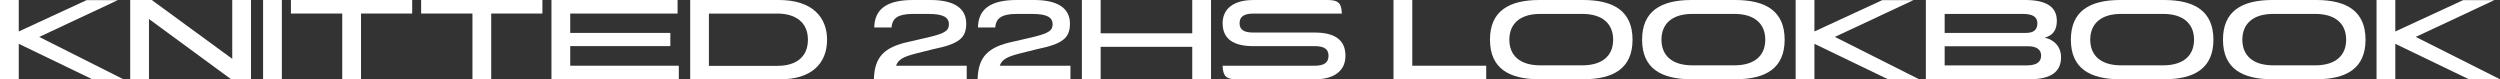 <?xml version="1.0" encoding="UTF-8"?><svg id="a" xmlns="http://www.w3.org/2000/svg" viewBox="0 0 915.28 29.02"><rect x="0" y="0" width="915.28" height="29.02" fill="#333333" stroke="none"/><defs><style>.b{fill:#fff;}</style></defs><path class="b" d="m6.87,16.04v12.98H0V0h6.87v11.52L31.73.04h11.43L14.36,13.52l30.84,15.51h-11.39L6.87,16.04Z"/><path class="b" d="m47.67,0h7.89l29.47,21.54V0h6.87v29.02h-7.27L54.54,6.96v22.07h-6.87V0Z"/><path class="b" d="m103.19,0v29.02h-6.87V0h6.87Z"/><path class="b" d="m150.91,0v4.96h-18.74v24.06h-6.87V4.96h-18.79V0h44.4Z"/><path class="b" d="m198.58,0v4.96h-18.74v24.06h-6.87V4.96h-18.79V0h44.4Z"/><path class="b" d="m201.9,0h46.17v4.96h-39.3v7.09h36.65v4.83h-36.65v7.18h39.75v4.96h-46.62V0Z"/><path class="b" d="m252.68,0h32.48c12.41,0,17.64,6.47,17.64,14.53,0,9.04-6.12,14.49-16.97,14.49h-33.14V0Zm31.86,24.11c7.4,0,11.25-3.63,11.25-9.57,0-6.25-4.39-9.57-11.17-9.57h-25.08v19.14h24.99Z"/><path class="b" d="m333.01,15.24l7.27-1.68c5.63-1.37,7.13-2.35,7.13-4.65,0-2.66-2.26-3.81-7.44-3.81h-5.76c-5.27,0-7.58,1.46-7.8,4.96h-6.34c.13-6.82,4.7-10.06,14.22-10.06h6.34c8.6,0,13.12,2.97,13.12,8.64,0,5.32-2.7,7.44-12.01,9.35l-6.38,1.59c-4.83,1.24-6.51,2.26-7.31,4.48h25.88v4.96h-33.99c.22-8.15,3.72-11.83,13.07-13.78Z"/><path class="b" d="m370.98,15.24l7.27-1.68c5.63-1.37,7.13-2.35,7.13-4.65,0-2.66-2.26-3.81-7.44-3.81h-5.76c-5.27,0-7.58,1.46-7.8,4.96h-6.34c.13-6.82,4.7-10.06,14.22-10.06h6.34c8.6,0,13.12,2.97,13.12,8.64,0,5.32-2.7,7.44-12.01,9.35l-6.38,1.59c-4.83,1.24-6.51,2.26-7.31,4.48h25.88v4.96h-33.99c.22-8.15,3.72-11.83,13.07-13.78Z"/><path class="b" d="m402.96,0v12.19h33.54V0h6.87v29.02h-6.87v-11.88h-33.54v11.88h-6.87V0h6.87Z"/><path class="b" d="m447.62,24.06h33.72c3.5,0,5.05-1.2,5.05-3.63s-1.55-3.54-5.05-3.54h-22.51c-7.31,0-11.21-2.7-11.21-8.37,0-5.23,3.9-8.51,11.21-8.51h27.38c3.77,0,4.96,1.2,5.05,4.96h-32.39c-3.5,0-5.05,1.2-5.05,3.54s1.55,3.41,5.05,3.41h22.51c7.31,0,11.21,2.7,11.21,8.51,0,5.32-3.9,8.6-11.21,8.6h-28.71c-3.77,0-4.96-1.2-5.05-4.96Z"/><path class="b" d="m517.05,0v24.06h27.07v4.96h-33.94V0h6.87Z"/><path class="b" d="m545.5,14.53c0-10.37,6.78-14.53,18.12-14.53h15.95c11.34,0,18.12,4.17,18.12,14.53s-6.78,14.49-18.12,14.49h-15.95c-11.34,0-18.12-4.12-18.12-14.49Zm18.43,9.39h15.33c7.67,0,11.34-3.77,11.34-9.39s-3.68-9.44-11.34-9.44h-15.33c-7.67,0-11.34,3.81-11.34,9.44s3.68,9.39,11.34,9.39Z"/><path class="b" d="m601.19,14.53c0-10.37,6.78-14.53,18.12-14.53h15.95c11.34,0,18.12,4.17,18.12,14.53s-6.78,14.49-18.12,14.49h-15.95c-11.34,0-18.12-4.12-18.12-14.49Zm18.43,9.39h15.33c7.67,0,11.34-3.77,11.34-9.39s-3.68-9.44-11.34-9.44h-15.33c-7.67,0-11.34,3.81-11.34,9.44s3.68,9.39,11.34,9.39Z"/><path class="b" d="m664.28,16.04v12.98h-6.87V0h6.87v11.52L689.14.04h11.43l-28.8,13.47,30.84,15.51h-11.39l-26.94-12.98Z"/><path class="b" d="m705.09,0h36.29c7.71,0,11.65,2.44,11.65,7.62,0,3.37-1.42,5.36-4.43,6.16,3.63.8,5.98,3.5,5.98,7.18,0,5.41-3.81,8.06-11.57,8.06h-37.93V0Zm36.65,12.05c2.79,0,4.17-1.15,4.17-3.5s-1.64-3.46-5.41-3.46h-28.54v6.96h29.78Zm.4,11.88c3.41,0,5.14-1.2,5.14-3.59,0-2.21-1.68-3.41-4.83-3.41h-30.49v7h30.18Z"/><path class="b" d="m758.17,14.53c0-10.37,6.78-14.53,18.12-14.53h15.95c11.34,0,18.12,4.17,18.12,14.53s-6.78,14.49-18.12,14.49h-15.95c-11.34,0-18.12-4.12-18.12-14.49Zm18.43,9.39h15.33c7.67,0,11.34-3.77,11.34-9.39s-3.68-9.44-11.34-9.44h-15.33c-7.67,0-11.34,3.81-11.34,9.44s3.68,9.39,11.34,9.39Z"/><path class="b" d="m813.86,14.53c0-10.37,6.78-14.53,18.12-14.53h15.95c11.34,0,18.12,4.17,18.12,14.53s-6.78,14.49-18.12,14.49h-15.95c-11.34,0-18.12-4.12-18.12-14.49Zm18.43,9.39h15.33c7.67,0,11.34-3.77,11.34-9.39s-3.68-9.44-11.34-9.44h-15.33c-7.67,0-11.34,3.81-11.34,9.44s3.68,9.39,11.34,9.39Z"/><path class="b" d="m876.95,16.04v12.98h-6.87V0h6.87v11.52L901.81.04h11.43l-28.8,13.47,30.84,15.51h-11.39l-26.94-12.98Z"/></svg>